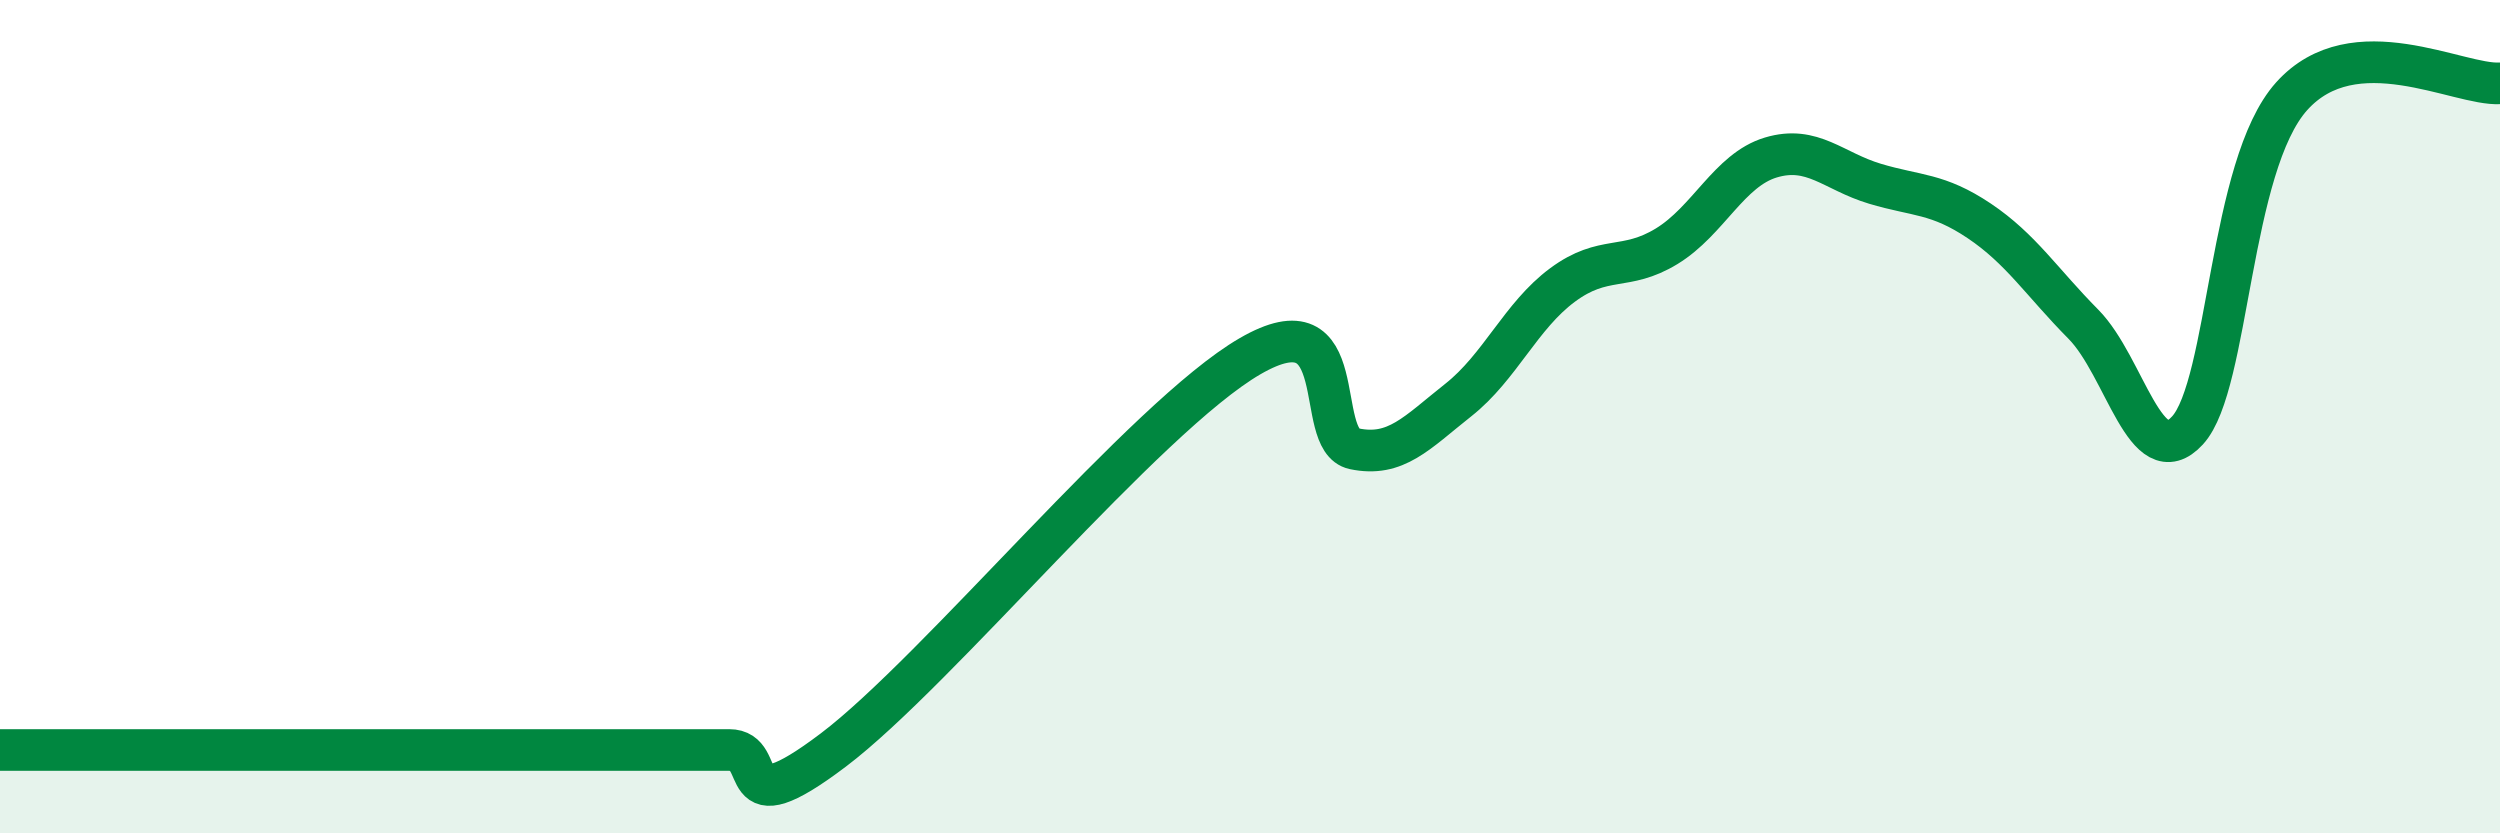 
    <svg width="60" height="20" viewBox="0 0 60 20" xmlns="http://www.w3.org/2000/svg">
      <path
        d="M 0,18 C 0.5,18 1.5,18 2.5,18 C 3.5,18 4,18 5,18 C 6,18 6.5,18 7.5,18 C 8.5,18 9,18 10,18 C 11,18 11.5,18 12.5,18 C 13.5,18 14,18 15,18 C 16,18 16.5,18 17.5,18 C 18.5,18 17.5,19.89 20,18 C 22.5,16.11 27.5,10 30,8.55 C 32.5,7.1 31.5,10.56 32.5,10.77 C 33.5,10.98 34,10.39 35,9.6 C 36,8.81 36.5,7.58 37.5,6.84 C 38.5,6.1 39,6.52 40,5.91 C 41,5.3 41.5,4.08 42.5,3.78 C 43.5,3.48 44,4.11 45,4.41 C 46,4.71 46.5,4.63 47.5,5.3 C 48.5,5.97 49,6.77 50,7.78 C 51,8.79 51.5,11.42 52.5,10.33 C 53.5,9.24 53.5,3.98 55,2.31 C 56.5,0.64 59,2.06 60,2L60 20L0 20Z"
        fill="#008740"
        opacity="0.1"
        stroke-linecap="round"
        stroke-linejoin="round"
      />
      <path
        d="M 0,18 C 0.5,18 1.5,18 2.5,18 C 3.5,18 4,18 5,18 C 6,18 6.5,18 7.5,18 C 8.5,18 9,18 10,18 C 11,18 11.5,18 12.5,18 C 13.5,18 14,18 15,18 C 16,18 16.5,18 17.5,18 C 18.5,18 17.5,19.89 20,18 C 22.5,16.11 27.5,10 30,8.55 C 32.5,7.1 31.5,10.56 32.5,10.77 C 33.5,10.98 34,10.39 35,9.6 C 36,8.81 36.5,7.58 37.5,6.84 C 38.5,6.1 39,6.52 40,5.91 C 41,5.3 41.5,4.08 42.5,3.78 C 43.5,3.48 44,4.11 45,4.41 C 46,4.71 46.5,4.63 47.5,5.3 C 48.5,5.97 49,6.77 50,7.78 C 51,8.79 51.5,11.42 52.5,10.33 C 53.5,9.24 53.5,3.98 55,2.31 C 56.5,0.64 59,2.06 60,2"
        stroke="#008740"
        stroke-width="1"
        fill="none"
        stroke-linecap="round"
        stroke-linejoin="round"
      />
    </svg>
  